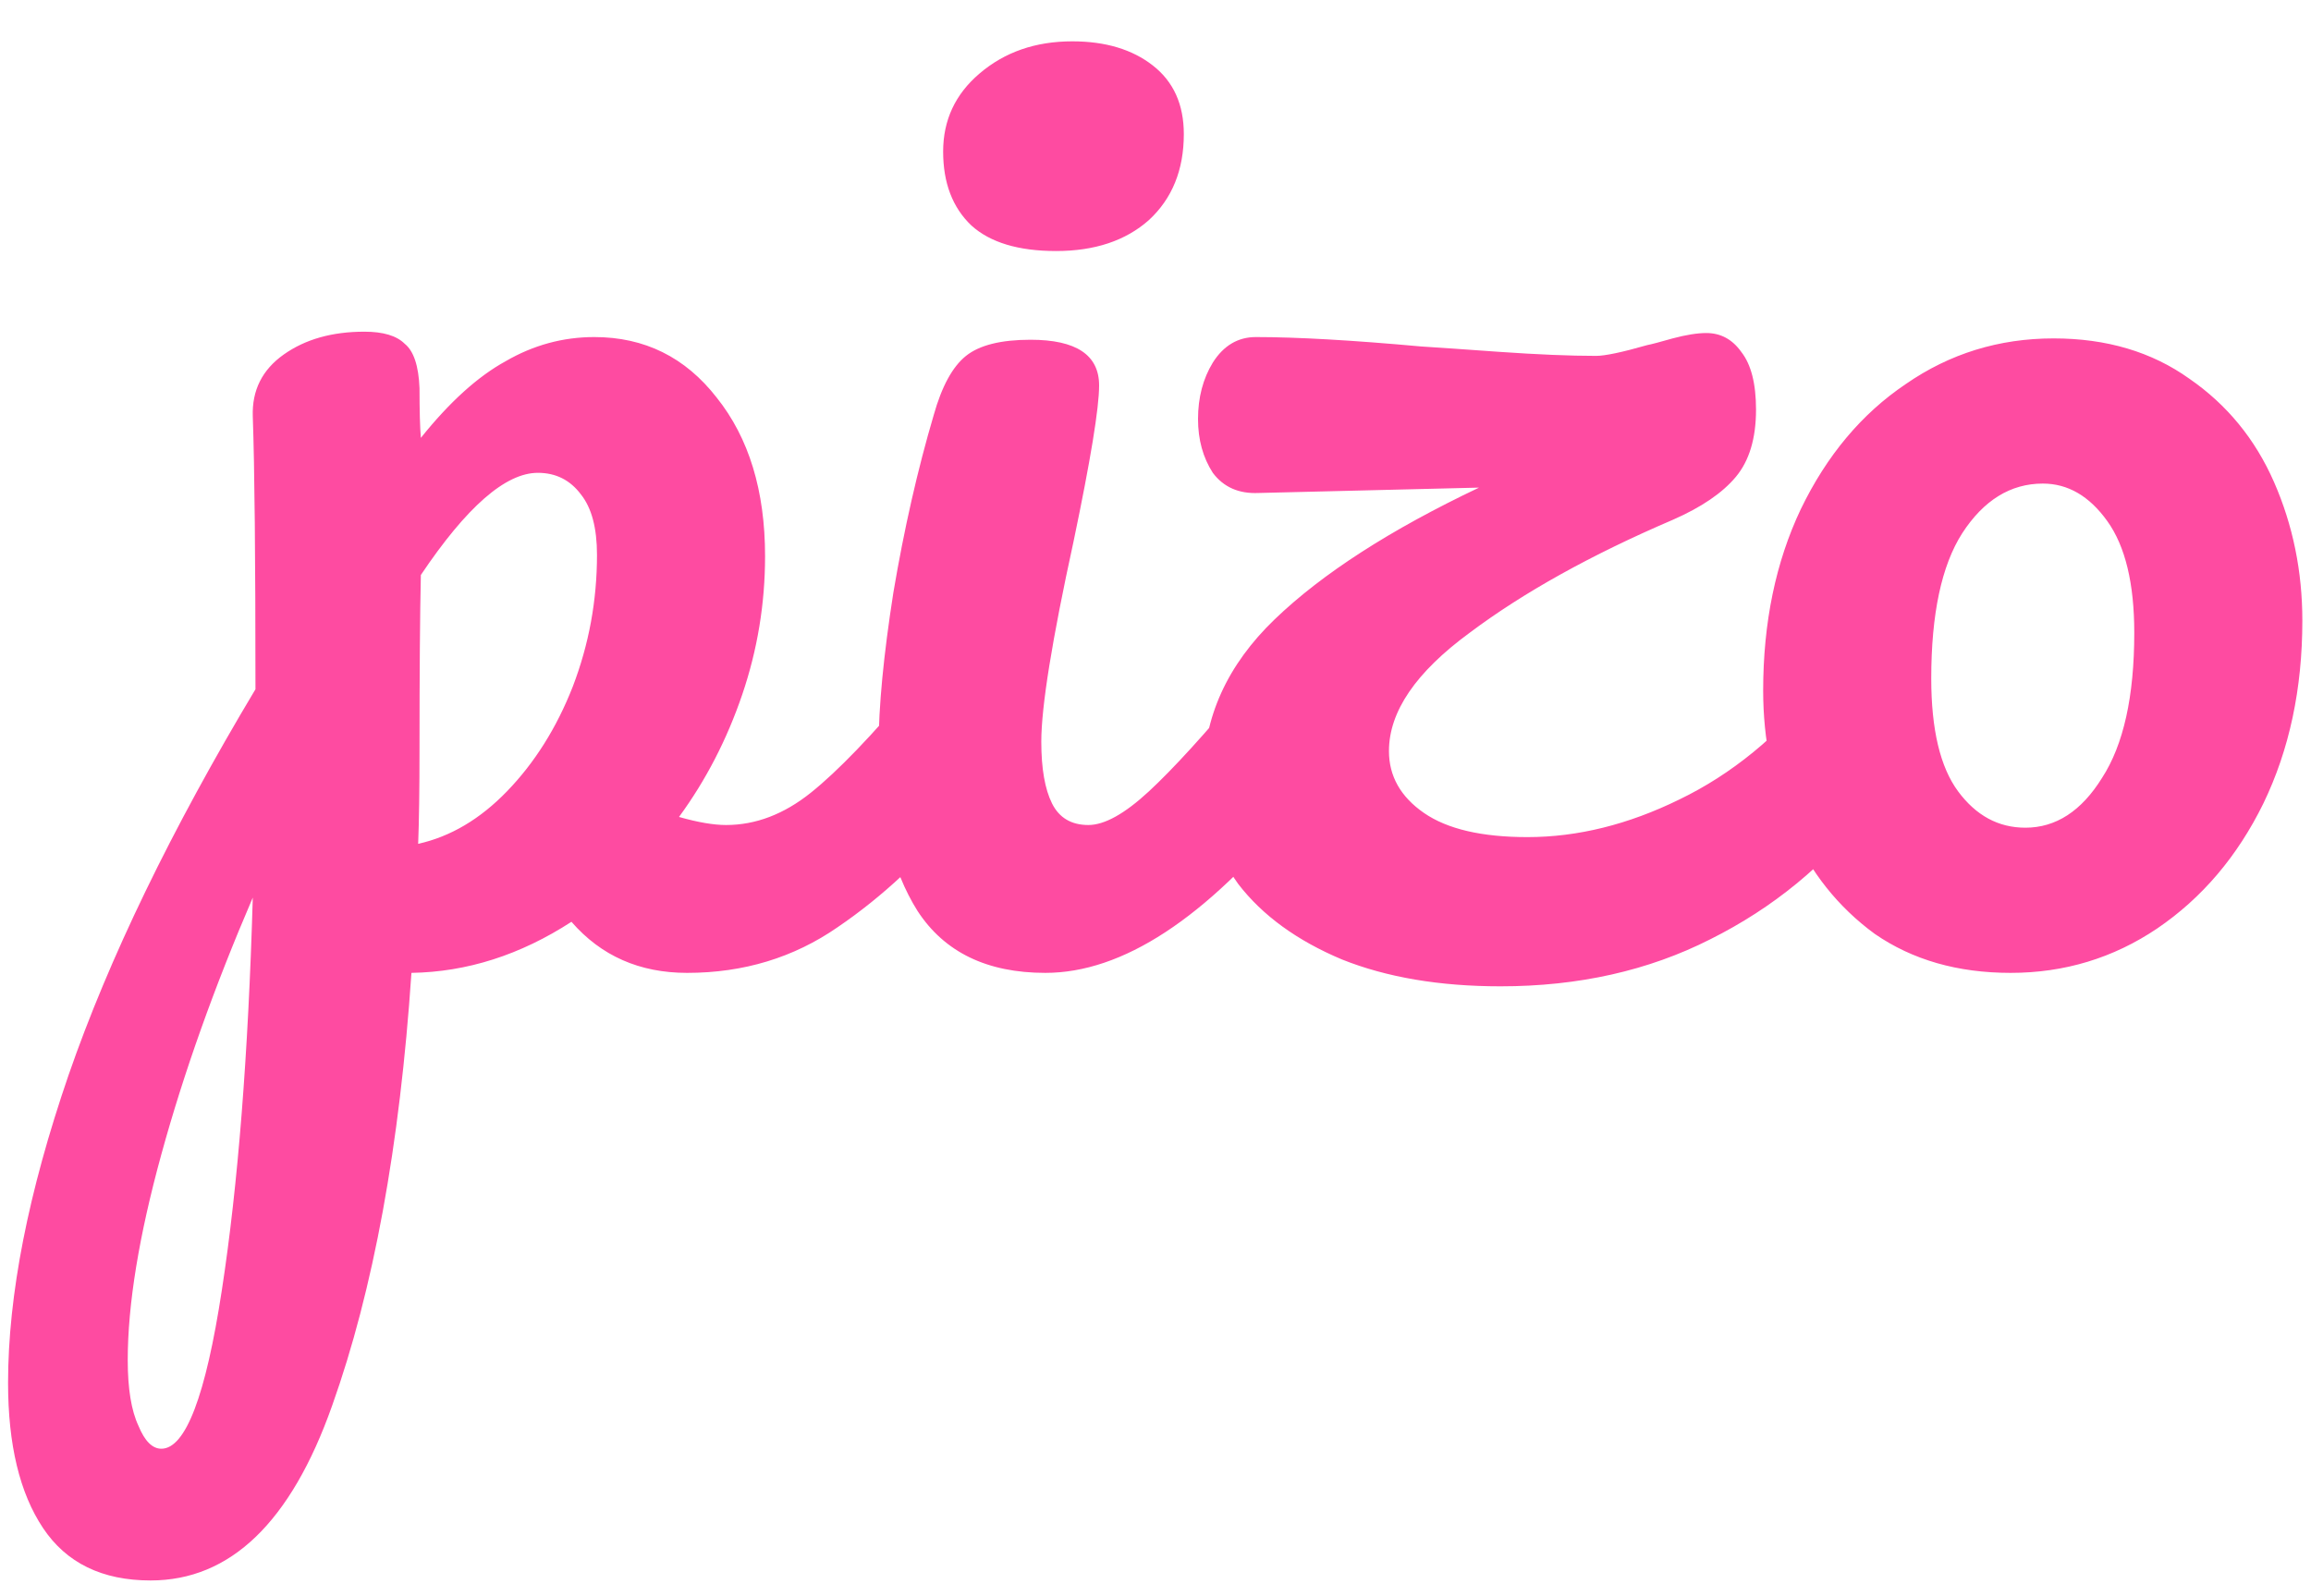 <svg width="55" height="38" viewBox="0 0 55 38" fill="none" xmlns="http://www.w3.org/2000/svg">
<path d="M22.624 15.864C22.901 15.864 23.115 15.992 23.264 16.248C23.435 16.504 23.52 16.856 23.52 17.304C23.52 18.157 23.317 18.819 22.912 19.288C21.995 20.419 21.003 21.347 19.936 22.072C18.891 22.797 17.696 23.16 16.352 23.16C15.221 23.16 14.304 22.755 13.6 21.944C12.384 22.733 11.115 23.139 9.792 23.16C9.515 27.277 8.885 30.712 7.904 33.464C6.923 36.237 5.483 37.624 3.584 37.624C2.432 37.624 1.579 37.208 1.024 36.376C0.469 35.544 0.192 34.392 0.192 32.92C0.192 30.829 0.672 28.387 1.632 25.592C2.592 22.819 4.075 19.757 6.08 16.408C6.08 13.293 6.059 11.128 6.016 9.912C5.995 9.293 6.24 8.803 6.752 8.44C7.264 8.077 7.904 7.896 8.672 7.896C9.12 7.896 9.44 7.992 9.632 8.184C9.845 8.355 9.963 8.707 9.984 9.24C9.984 9.773 9.995 10.168 10.016 10.424C10.699 9.571 11.371 8.963 12.032 8.6C12.693 8.216 13.397 8.024 14.144 8.024C15.339 8.024 16.309 8.504 17.056 9.464C17.824 10.424 18.208 11.683 18.208 13.24C18.208 14.371 18.027 15.469 17.664 16.536C17.301 17.603 16.8 18.573 16.16 19.448C16.608 19.576 16.981 19.64 17.28 19.64C17.984 19.64 18.656 19.384 19.296 18.872C19.936 18.36 20.757 17.507 21.76 16.312C22.016 16.013 22.304 15.864 22.624 15.864ZM9.952 20.088C10.72 19.917 11.424 19.501 12.064 18.84C12.725 18.157 13.248 17.325 13.632 16.344C14.016 15.341 14.208 14.296 14.208 13.208C14.208 12.568 14.08 12.088 13.824 11.768C13.568 11.427 13.227 11.256 12.8 11.256C12.032 11.256 11.104 12.067 10.016 13.688C9.995 14.627 9.984 16.003 9.984 17.816C9.984 18.797 9.973 19.555 9.952 20.088ZM3.84 34.488C4.416 34.488 4.896 33.229 5.28 30.712C5.664 28.216 5.909 25.101 6.016 21.368C5.099 23.501 4.373 25.539 3.84 27.48C3.307 29.421 3.04 31.053 3.04 32.376C3.04 33.059 3.125 33.581 3.296 33.944C3.445 34.307 3.627 34.488 3.84 34.488ZM25.134 5.976C24.238 5.976 23.566 5.773 23.118 5.368C22.67 4.941 22.446 4.355 22.446 3.608C22.446 2.861 22.734 2.243 23.31 1.752C23.908 1.24 24.644 0.984 25.518 0.984C26.308 0.984 26.948 1.176 27.438 1.56C27.929 1.944 28.174 2.488 28.174 3.192C28.174 4.045 27.897 4.728 27.342 5.24C26.788 5.731 26.052 5.976 25.134 5.976ZM24.878 23.16C23.492 23.16 22.478 22.669 21.838 21.688C21.22 20.707 20.91 19.405 20.91 17.784C20.91 16.824 21.028 15.597 21.262 14.104C21.518 12.589 21.838 11.181 22.222 9.88C22.414 9.197 22.67 8.728 22.99 8.472C23.31 8.216 23.822 8.088 24.526 8.088C25.614 8.088 26.158 8.451 26.158 9.176C26.158 9.709 25.956 10.947 25.55 12.888C25.038 15.235 24.782 16.824 24.782 17.656C24.782 18.296 24.868 18.787 25.038 19.128C25.209 19.469 25.497 19.64 25.902 19.64C26.286 19.64 26.766 19.373 27.342 18.84C27.918 18.307 28.686 17.464 29.646 16.312C29.902 16.013 30.19 15.864 30.51 15.864C30.788 15.864 31.001 15.992 31.15 16.248C31.321 16.504 31.406 16.856 31.406 17.304C31.406 18.157 31.204 18.819 30.798 19.288C28.686 21.869 26.713 23.16 24.878 23.16ZM44.16 15.864C44.438 15.864 44.651 15.992 44.8 16.248C44.971 16.504 45.056 16.856 45.056 17.304C45.056 18.093 44.854 18.755 44.448 19.288C43.446 20.589 42.198 21.613 40.704 22.36C39.232 23.107 37.568 23.48 35.712 23.48C34.262 23.48 33.003 23.267 31.936 22.84C30.87 22.392 30.048 21.795 29.472 21.048C28.918 20.28 28.64 19.427 28.64 18.488C28.64 17.08 29.206 15.832 30.336 14.744C31.467 13.656 33.088 12.611 35.2 11.608L29.952 11.736C29.483 11.757 29.12 11.597 28.864 11.256C28.63 10.893 28.512 10.467 28.512 9.976C28.512 9.464 28.63 9.016 28.864 8.632C29.12 8.227 29.462 8.024 29.888 8.024C30.87 8.024 32.182 8.099 33.824 8.248C34.166 8.269 34.784 8.312 35.68 8.376C36.598 8.44 37.366 8.472 37.984 8.472C38.198 8.472 38.603 8.387 39.2 8.216C39.307 8.195 39.51 8.141 39.808 8.056C40.128 7.971 40.395 7.928 40.608 7.928C40.95 7.928 41.227 8.077 41.44 8.376C41.675 8.675 41.792 9.133 41.792 9.752C41.792 10.435 41.632 10.968 41.312 11.352C40.992 11.736 40.491 12.077 39.808 12.376C37.867 13.208 36.256 14.104 34.976 15.064C33.696 16.003 33.056 16.941 33.056 17.88C33.056 18.477 33.334 18.968 33.888 19.352C34.443 19.736 35.264 19.928 36.352 19.928C37.547 19.928 38.752 19.629 39.968 19.032C41.206 18.435 42.315 17.528 43.296 16.312C43.552 16.013 43.84 15.864 44.16 15.864ZM47.85 23.16C46.592 23.16 45.514 22.851 44.618 22.232C43.744 21.592 43.082 20.76 42.634 19.736C42.186 18.712 41.962 17.613 41.962 16.44C41.962 14.819 42.261 13.379 42.858 12.12C43.477 10.84 44.309 9.848 45.354 9.144C46.4 8.419 47.573 8.056 48.874 8.056C50.133 8.056 51.21 8.376 52.106 9.016C53.002 9.635 53.674 10.456 54.122 11.48C54.57 12.504 54.794 13.603 54.794 14.776C54.794 16.397 54.485 17.848 53.866 19.128C53.248 20.387 52.405 21.379 51.338 22.104C50.293 22.808 49.13 23.16 47.85 23.16ZM48.202 19.704C48.928 19.704 49.536 19.309 50.026 18.52C50.538 17.731 50.794 16.579 50.794 15.064C50.794 13.891 50.581 13.005 50.154 12.408C49.728 11.811 49.216 11.512 48.618 11.512C47.85 11.512 47.21 11.907 46.698 12.696C46.208 13.464 45.962 14.616 45.962 16.152C45.962 17.368 46.176 18.264 46.602 18.84C47.029 19.416 47.562 19.704 48.202 19.704Z" fill="#FE4BA1"/>
</svg>
